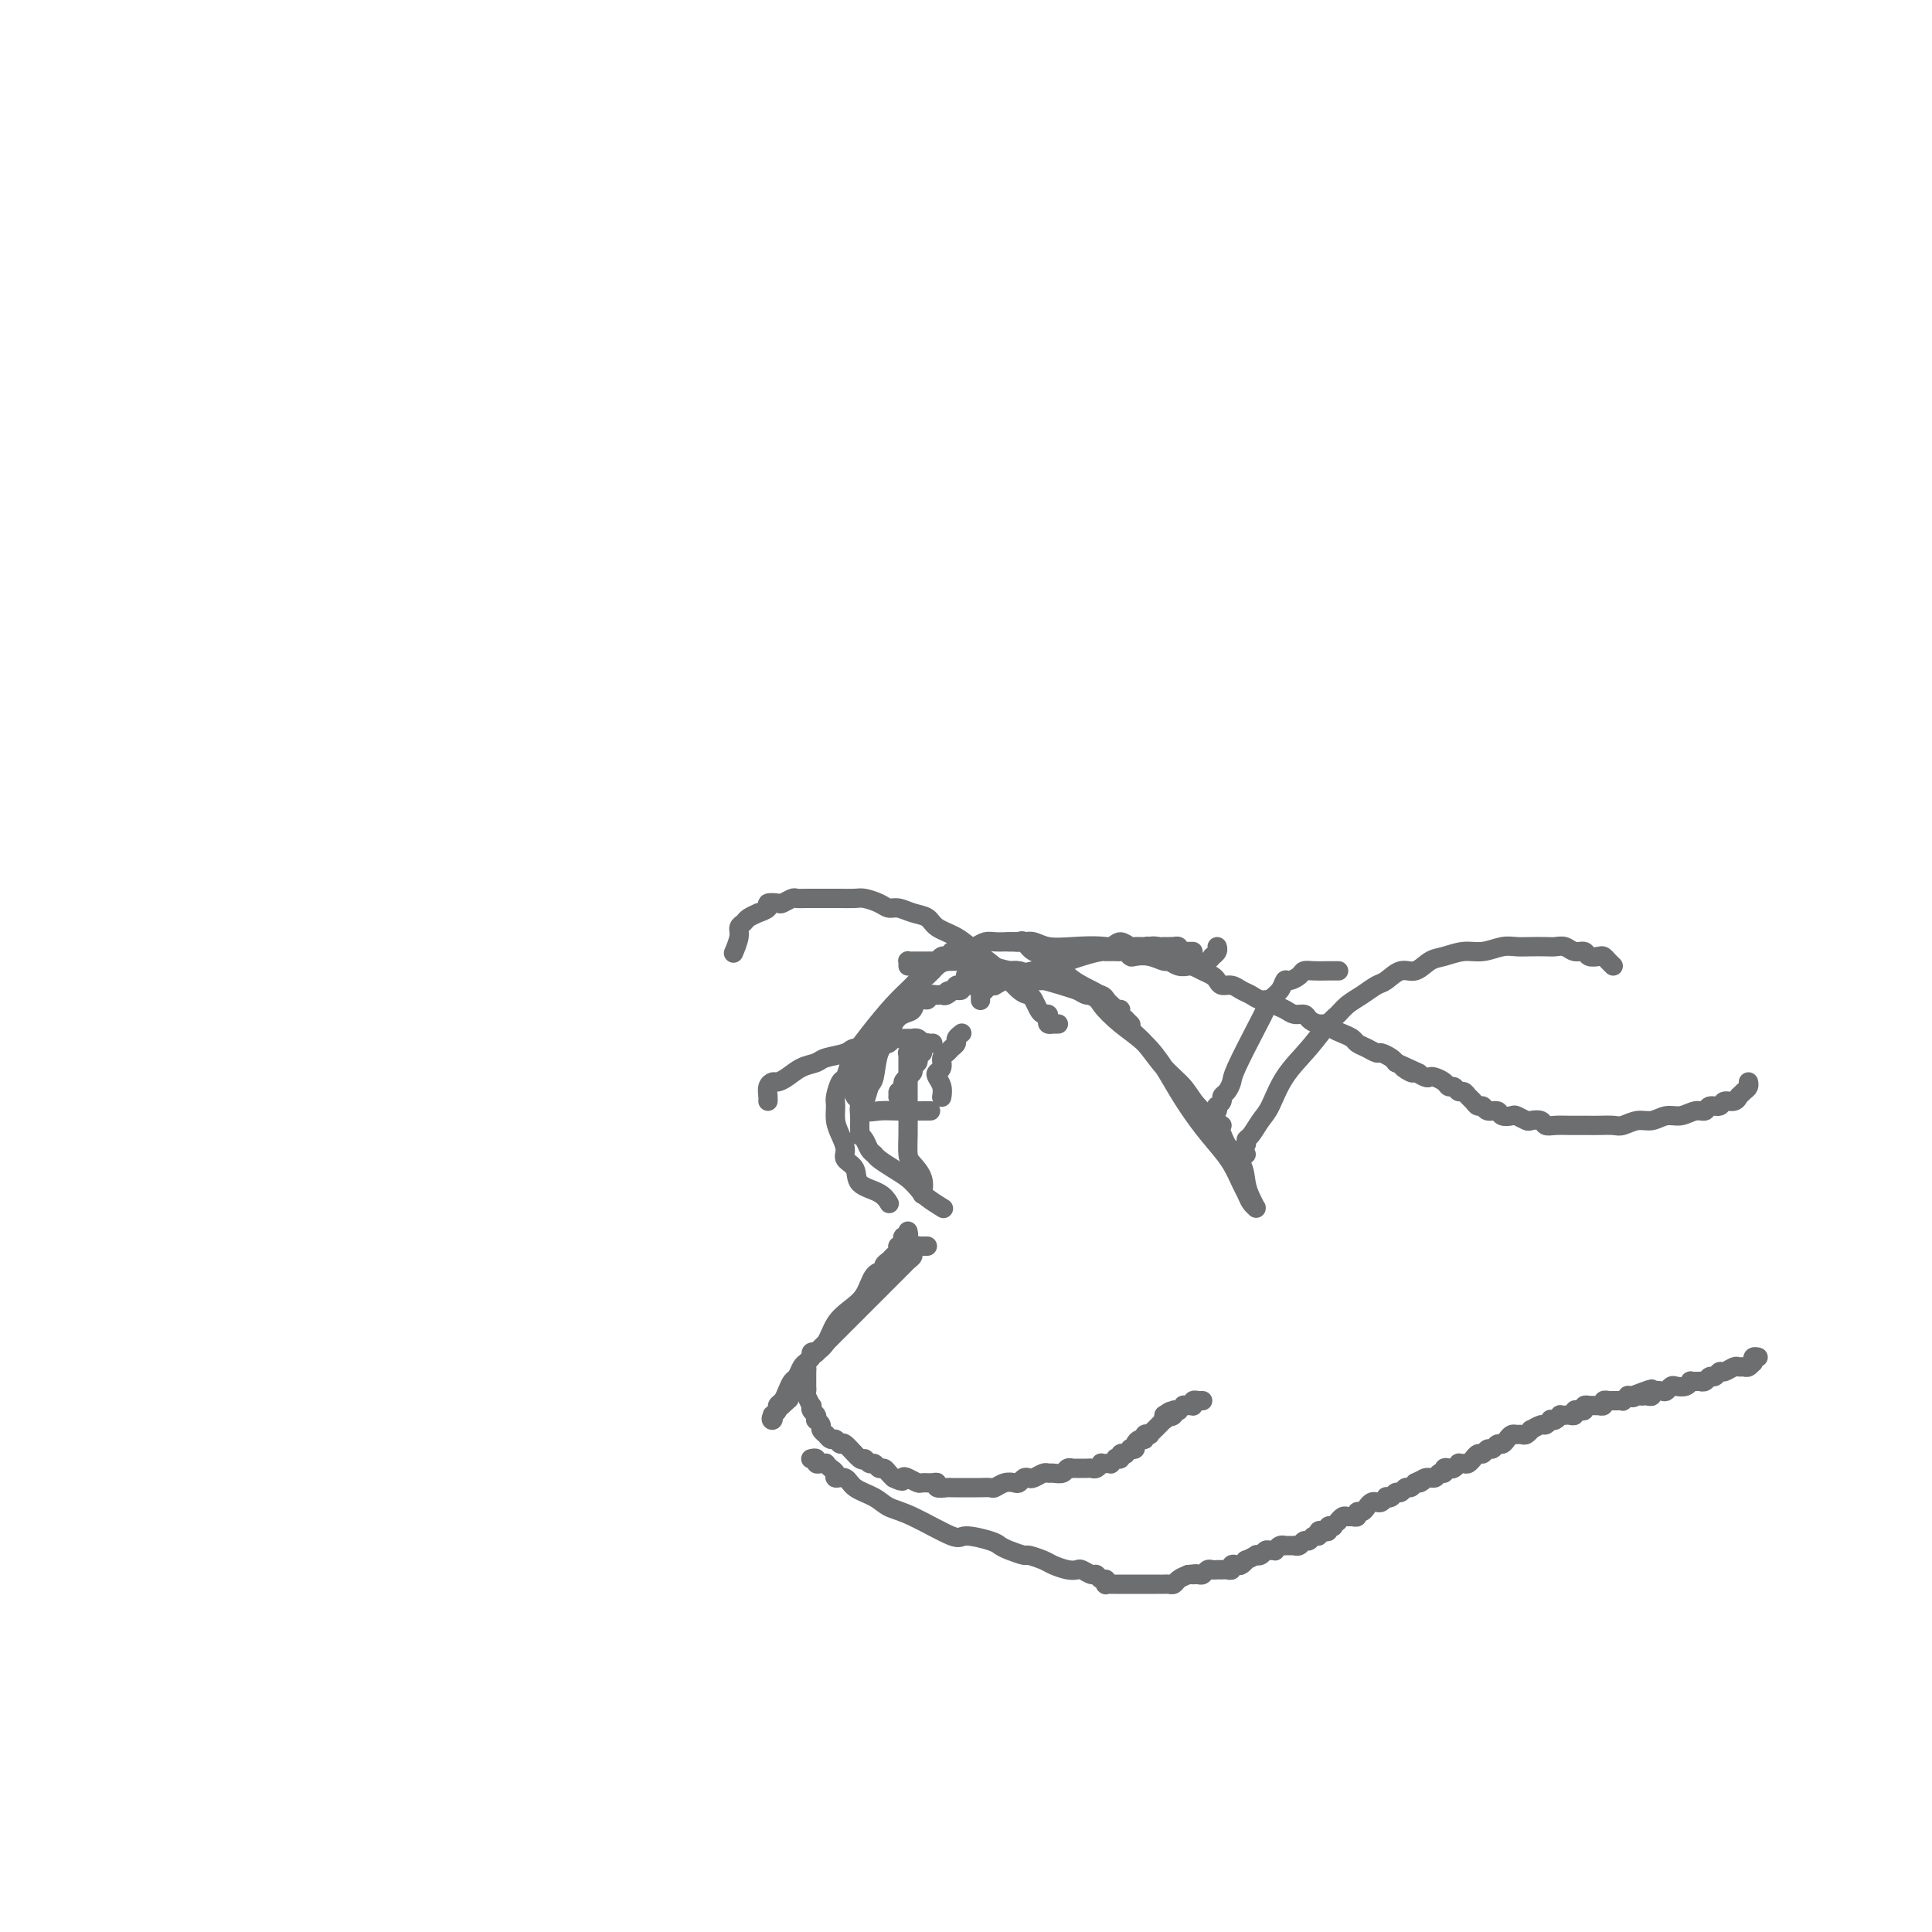 <svg viewBox='0 0 400 400' version='1.1' xmlns='http://www.w3.org/2000/svg' xmlns:xlink='http://www.w3.org/1999/xlink'><g fill='none' stroke='#6D6E70' stroke-width='4' stroke-linecap='round' stroke-linejoin='round'><path d='M188,200c0.018,-0.423 0.037,-0.845 0,-1c-0.037,-0.155 -0.129,-0.042 0,0c0.129,0.042 0.478,0.011 1,0c0.522,-0.011 1.217,-0.004 2,0c0.783,0.004 1.653,0.004 2,0c0.347,-0.004 0.171,-0.011 1,0c0.829,0.011 2.664,0.039 4,0c1.336,-0.039 2.173,-0.147 7,1c4.827,1.147 13.642,3.548 18,5c4.358,1.452 4.258,1.954 5,3c0.742,1.046 2.326,2.635 4,4c1.674,1.365 3.438,2.507 5,4c1.562,1.493 2.922,3.336 4,5c1.078,1.664 1.875,3.149 3,5c1.125,1.851 2.578,4.067 4,6c1.422,1.933 2.815,3.582 4,5c1.185,1.418 2.164,2.604 3,4c0.836,1.396 1.530,3.001 2,4c0.470,0.999 0.715,1.394 1,2c0.285,0.606 0.609,1.425 1,2c0.391,0.575 0.847,0.906 1,1c0.153,0.094 0.001,-0.050 0,0c-0.001,0.050 0.147,0.292 0,0c-0.147,-0.292 -0.590,-1.120 -1,-2c-0.410,-0.880 -0.788,-1.813 -1,-3c-0.212,-1.187 -0.257,-2.628 -1,-4c-0.743,-1.372 -2.183,-2.676 -3,-4c-0.817,-1.324 -1.012,-2.668 -2,-4c-0.988,-1.332 -2.771,-2.651 -4,-4c-1.229,-1.349 -1.906,-2.728 -3,-4c-1.094,-1.272 -2.606,-2.437 -4,-4c-1.394,-1.563 -2.670,-3.523 -4,-5c-1.330,-1.477 -2.715,-2.469 -4,-4c-1.285,-1.531 -2.469,-3.599 -4,-5c-1.531,-1.401 -3.408,-2.134 -5,-3c-1.592,-0.866 -2.899,-1.864 -4,-3c-1.101,-1.136 -1.996,-2.409 -3,-3c-1.004,-0.591 -2.115,-0.498 -3,-1c-0.885,-0.502 -1.543,-1.599 -2,-2c-0.457,-0.401 -0.713,-0.108 -1,0c-0.287,0.108 -0.605,0.029 -1,0c-0.395,-0.029 -0.865,-0.008 -1,0c-0.135,0.008 0.067,0.002 0,0c-0.067,-0.002 -0.403,-0.001 0,0c0.403,0.001 1.544,0.000 2,0c0.456,-0.000 0.228,-0.000 0,0'/><path d='M234,212c0.122,0.119 0.244,0.238 0,0c-0.244,-0.238 -0.853,-0.833 -1,-1c-0.147,-0.167 0.168,0.095 0,0c-0.168,-0.095 -0.820,-0.547 -1,-1c-0.180,-0.453 0.110,-0.909 0,-1c-0.110,-0.091 -0.621,0.182 -1,0c-0.379,-0.182 -0.628,-0.819 -1,-1c-0.372,-0.181 -0.869,0.095 -1,0c-0.131,-0.095 0.102,-0.561 0,-1c-0.102,-0.439 -0.540,-0.853 -1,-1c-0.460,-0.147 -0.941,-0.028 -1,0c-0.059,0.028 0.304,-0.035 0,0c-0.304,0.035 -1.275,0.168 -2,0c-0.725,-0.168 -1.206,-0.636 -2,-1c-0.794,-0.364 -1.903,-0.623 -3,-1c-1.097,-0.377 -2.181,-0.872 -3,-1c-0.819,-0.128 -1.371,0.109 -2,0c-0.629,-0.109 -1.334,-0.565 -2,-1c-0.666,-0.435 -1.292,-0.849 -2,-1c-0.708,-0.151 -1.496,-0.041 -2,0c-0.504,0.041 -0.722,0.011 -1,0c-0.278,-0.011 -0.614,-0.004 -1,0c-0.386,0.004 -0.821,0.005 -1,0c-0.179,-0.005 -0.103,-0.015 0,0c0.103,0.015 0.234,0.057 0,0c-0.234,-0.057 -0.832,-0.211 -1,0c-0.168,0.211 0.095,0.789 0,1c-0.095,0.211 -0.546,0.057 -1,0c-0.454,-0.057 -0.910,-0.015 -1,0c-0.090,0.015 0.186,0.004 0,0c-0.186,-0.004 -0.833,-0.001 -1,0c-0.167,0.001 0.148,0.001 0,0c-0.148,-0.001 -0.757,-0.001 -1,0c-0.243,0.001 -0.118,0.004 0,0c0.118,-0.004 0.229,-0.016 0,0c-0.229,0.016 -0.797,0.060 -1,0c-0.203,-0.060 -0.039,-0.222 0,0c0.039,0.222 -0.046,0.830 0,1c0.046,0.170 0.223,-0.098 0,0c-0.223,0.098 -0.847,0.562 -1,1c-0.153,0.438 0.165,0.849 0,1c-0.165,0.151 -0.814,0.041 -1,0c-0.186,-0.041 0.090,-0.012 0,0c-0.090,0.012 -0.545,0.006 -1,0'/><path d='M197,205c-1.807,0.558 -0.324,-0.046 0,0c0.324,0.046 -0.510,0.743 -1,1c-0.490,0.257 -0.637,0.073 -1,0c-0.363,-0.073 -0.941,-0.036 -1,0c-0.059,0.036 0.402,0.069 0,0c-0.402,-0.069 -1.669,-0.240 -2,0c-0.331,0.240 0.272,0.892 0,1c-0.272,0.108 -1.420,-0.330 -2,0c-0.580,0.330 -0.593,1.426 -1,2c-0.407,0.574 -1.208,0.627 -2,1c-0.792,0.373 -1.574,1.068 -2,2c-0.426,0.932 -0.495,2.103 -1,3c-0.505,0.897 -1.445,1.521 -2,3c-0.555,1.479 -0.723,3.814 -1,5c-0.277,1.186 -0.663,1.223 -1,2c-0.337,0.777 -0.626,2.293 -1,3c-0.374,0.707 -0.833,0.606 -1,1c-0.167,0.394 -0.042,1.285 0,2c0.042,0.715 -0.000,1.256 0,2c0.000,0.744 0.042,1.691 0,2c-0.042,0.309 -0.167,-0.020 0,0c0.167,0.020 0.628,0.390 1,1c0.372,0.610 0.656,1.462 1,2c0.344,0.538 0.750,0.763 1,1c0.250,0.237 0.345,0.486 1,1c0.655,0.514 1.871,1.294 3,2c1.129,0.706 2.170,1.338 3,2c0.830,0.662 1.449,1.353 2,2c0.551,0.647 1.033,1.251 2,2c0.967,0.749 2.419,1.643 3,2c0.581,0.357 0.290,0.179 0,0'/><path d='M193,216c0.122,-0.006 0.244,-0.012 0,0c-0.244,0.012 -0.853,0.041 -1,0c-0.147,-0.041 0.167,-0.153 0,0c-0.167,0.153 -0.814,0.569 -1,1c-0.186,0.431 0.090,0.875 0,1c-0.090,0.125 -0.545,-0.068 -1,0c-0.455,0.068 -0.911,0.399 -1,1c-0.089,0.601 0.187,1.474 0,2c-0.187,0.526 -0.839,0.705 -1,1c-0.161,0.295 0.167,0.707 0,1c-0.167,0.293 -0.831,0.467 -1,1c-0.169,0.533 0.155,1.424 0,2c-0.155,0.576 -0.789,0.836 -1,1c-0.211,0.164 0.000,0.233 0,0c-0.000,-0.233 -0.211,-0.769 0,-1c0.211,-0.231 0.845,-0.156 1,0c0.155,0.156 -0.170,0.393 0,0c0.170,-0.393 0.834,-1.415 1,-2c0.166,-0.585 -0.166,-0.734 0,-1c0.166,-0.266 0.830,-0.649 1,-1c0.170,-0.351 -0.154,-0.669 0,-1c0.154,-0.331 0.786,-0.676 1,-1c0.214,-0.324 0.010,-0.626 0,-1c-0.010,-0.374 0.175,-0.819 0,-1c-0.175,-0.181 -0.711,-0.097 -1,0c-0.289,0.097 -0.330,0.208 0,0c0.330,-0.208 1.031,-0.735 1,-1c-0.031,-0.265 -0.793,-0.268 -1,0c-0.207,0.268 0.141,0.807 0,1c-0.141,0.193 -0.770,0.041 -1,0c-0.230,-0.041 -0.062,0.031 0,0c0.062,-0.031 0.017,-0.163 0,0c-0.017,0.163 -0.004,0.620 0,1c0.004,0.380 0.001,0.681 0,1c-0.001,0.319 -0.000,0.655 0,1c0.000,0.345 0.000,0.700 0,1c-0.000,0.300 0.000,0.547 0,1c-0.000,0.453 -0.001,1.112 0,2c0.001,0.888 0.002,2.005 0,3c-0.002,0.995 -0.007,1.869 0,3c0.007,1.131 0.026,2.521 0,4c-0.026,1.479 -0.098,3.048 0,4c0.098,0.952 0.367,1.286 1,2c0.633,0.714 1.632,1.808 2,3c0.368,1.192 0.105,2.484 0,3c-0.105,0.516 -0.053,0.258 0,0'/><path d='M188,255c0.008,0.033 0.016,0.065 0,0c-0.016,-0.065 -0.056,-0.229 0,0c0.056,0.229 0.207,0.850 0,1c-0.207,0.150 -0.774,-0.171 -1,0c-0.226,0.171 -0.112,0.833 0,1c0.112,0.167 0.223,-0.163 0,0c-0.223,0.163 -0.780,0.817 -1,1c-0.220,0.183 -0.102,-0.106 0,0c0.102,0.106 0.187,0.606 0,1c-0.187,0.394 -0.645,0.680 -1,1c-0.355,0.320 -0.608,0.673 -1,1c-0.392,0.327 -0.923,0.629 -1,1c-0.077,0.371 0.299,0.811 0,1c-0.299,0.189 -1.273,0.127 -2,1c-0.727,0.873 -1.207,2.682 -2,4c-0.793,1.318 -1.900,2.146 -3,3c-1.100,0.854 -2.193,1.735 -3,3c-0.807,1.265 -1.330,2.915 -2,4c-0.670,1.085 -1.489,1.604 -2,2c-0.511,0.396 -0.714,0.669 -1,1c-0.286,0.331 -0.654,0.721 -1,1c-0.346,0.279 -0.670,0.446 -1,1c-0.330,0.554 -0.667,1.497 -1,2c-0.333,0.503 -0.663,0.568 -1,1c-0.337,0.432 -0.683,1.230 -1,2c-0.317,0.770 -0.607,1.512 -1,2c-0.393,0.488 -0.889,0.723 -1,1c-0.111,0.277 0.163,0.595 0,1c-0.163,0.405 -0.765,0.896 -1,1c-0.235,0.104 -0.104,-0.179 0,0c0.104,0.179 0.183,0.821 0,1c-0.183,0.179 -0.626,-0.106 0,-1c0.626,-0.894 2.322,-2.398 3,-3c0.678,-0.602 0.339,-0.301 0,0'/><path d='M192,258c-0.455,0.002 -0.911,0.003 -1,0c-0.089,-0.003 0.187,-0.012 0,0c-0.187,0.012 -0.838,0.045 -1,0c-0.162,-0.045 0.164,-0.166 0,0c-0.164,0.166 -0.817,0.621 -1,1c-0.183,0.379 0.103,0.681 0,1c-0.103,0.319 -0.596,0.654 -1,1c-0.404,0.346 -0.720,0.704 -1,1c-0.280,0.296 -0.525,0.529 -1,1c-0.475,0.471 -1.180,1.179 -2,2c-0.820,0.821 -1.754,1.754 -3,3c-1.246,1.246 -2.802,2.803 -4,4c-1.198,1.197 -2.038,2.033 -3,3c-0.962,0.967 -2.047,2.066 -3,3c-0.953,0.934 -1.776,1.703 -2,2c-0.224,0.297 0.150,0.121 0,0c-0.150,-0.121 -0.825,-0.186 -1,0c-0.175,0.186 0.149,0.622 0,1c-0.149,0.378 -0.772,0.697 -1,1c-0.228,0.303 -0.061,0.588 0,1c0.061,0.412 0.016,0.950 0,1c-0.016,0.050 -0.004,-0.390 0,0c0.004,0.390 0.000,1.609 0,2c-0.000,0.391 0.004,-0.045 0,0c-0.004,0.045 -0.015,0.572 0,1c0.015,0.428 0.056,0.759 0,1c-0.056,0.241 -0.207,0.393 0,1c0.207,0.607 0.774,1.669 1,2c0.226,0.331 0.112,-0.070 0,0c-0.112,0.070 -0.222,0.610 0,1c0.222,0.390 0.776,0.629 1,1c0.224,0.371 0.116,0.874 0,1c-0.116,0.126 -0.242,-0.125 0,0c0.242,0.125 0.853,0.626 1,1c0.147,0.374 -0.168,0.621 0,1c0.168,0.379 0.819,0.891 1,1c0.181,0.109 -0.108,-0.184 0,0c0.108,0.184 0.614,0.846 1,1c0.386,0.154 0.653,-0.198 1,0c0.347,0.198 0.776,0.947 1,1c0.224,0.053 0.245,-0.589 1,0c0.755,0.589 2.244,2.411 3,3c0.756,0.589 0.780,-0.053 1,0c0.220,0.053 0.636,0.802 1,1c0.364,0.198 0.675,-0.154 1,0c0.325,0.154 0.664,0.814 1,1c0.336,0.186 0.667,-0.104 1,0c0.333,0.104 0.666,0.601 1,1c0.334,0.399 0.667,0.699 1,1'/><path d='M185,306c2.434,1.254 2.017,0.389 2,0c-0.017,-0.389 0.364,-0.301 1,0c0.636,0.301 1.528,0.817 2,1c0.472,0.183 0.526,0.035 1,0c0.474,-0.035 1.370,0.043 2,0c0.630,-0.043 0.995,-0.208 1,0c0.005,0.208 -0.349,0.788 0,1c0.349,0.212 1.402,0.057 2,0c0.598,-0.057 0.742,-0.015 1,0c0.258,0.015 0.631,0.004 1,0c0.369,-0.004 0.733,-0.001 1,0c0.267,0.001 0.438,0.001 1,0c0.562,-0.001 1.515,-0.004 2,0c0.485,0.004 0.501,0.015 1,0c0.499,-0.015 1.482,-0.056 2,0c0.518,0.056 0.573,0.207 1,0c0.427,-0.207 1.228,-0.774 2,-1c0.772,-0.226 1.515,-0.112 2,0c0.485,0.112 0.711,0.222 1,0c0.289,-0.222 0.641,-0.777 1,-1c0.359,-0.223 0.725,-0.112 1,0c0.275,0.112 0.459,0.227 1,0c0.541,-0.227 1.440,-0.797 2,-1c0.560,-0.203 0.781,-0.040 1,0c0.219,0.040 0.436,-0.042 1,0c0.564,0.042 1.475,0.207 2,0c0.525,-0.207 0.666,-0.788 1,-1c0.334,-0.212 0.863,-0.057 1,0c0.137,0.057 -0.118,0.015 0,0c0.118,-0.015 0.609,-0.003 1,0c0.391,0.003 0.683,-0.003 1,0c0.317,0.003 0.658,0.015 1,0c0.342,-0.015 0.684,-0.057 1,0c0.316,0.057 0.605,0.211 1,0c0.395,-0.211 0.894,-0.789 1,-1c0.106,-0.211 -0.183,-0.056 0,0c0.183,0.056 0.838,0.011 1,0c0.162,-0.011 -0.168,0.011 0,0c0.168,-0.011 0.834,-0.054 1,0c0.166,0.054 -0.167,0.207 0,0c0.167,-0.207 0.833,-0.774 1,-1c0.167,-0.226 -0.167,-0.112 0,0c0.167,0.112 0.833,0.222 1,0c0.167,-0.222 -0.167,-0.778 0,-1c0.167,-0.222 0.833,-0.111 1,0c0.167,0.111 -0.166,0.223 0,0c0.166,-0.223 0.832,-0.782 1,-1c0.168,-0.218 -0.161,-0.096 0,0c0.161,0.096 0.813,0.166 1,0c0.187,-0.166 -0.089,-0.566 0,-1c0.089,-0.434 0.545,-0.900 1,-1c0.455,-0.100 0.909,0.167 1,0c0.091,-0.167 -0.182,-0.767 0,-1c0.182,-0.233 0.818,-0.100 1,0c0.182,0.100 -0.091,0.166 0,0c0.091,-0.166 0.546,-0.566 1,-1c0.454,-0.434 0.906,-0.904 1,-1c0.094,-0.096 -0.171,0.180 0,0c0.171,-0.180 0.777,-0.818 1,-1c0.223,-0.182 0.064,0.091 0,0c-0.064,-0.091 -0.032,-0.545 0,-1'/><path d='M241,293c2.482,-1.718 1.186,-0.512 1,0c-0.186,0.512 0.739,0.330 1,0c0.261,-0.330 -0.141,-0.806 0,-1c0.141,-0.194 0.825,-0.104 1,0c0.175,0.104 -0.160,0.224 0,0c0.160,-0.224 0.813,-0.792 1,-1c0.187,-0.208 -0.093,-0.055 0,0c0.093,0.055 0.560,0.011 1,0c0.440,-0.011 0.854,0.011 1,0c0.146,-0.011 0.025,-0.056 0,0c-0.025,0.056 0.045,0.211 0,0c-0.045,-0.211 -0.204,-0.789 0,-1c0.204,-0.211 0.773,-0.057 1,0c0.227,0.057 0.112,0.015 0,0c-0.112,-0.015 -0.223,-0.004 0,0c0.223,0.004 0.778,0.001 1,0c0.222,-0.001 0.111,-0.001 0,0'/><path d='M168,302c-0.119,0.030 -0.238,0.061 0,0c0.238,-0.061 0.834,-0.213 1,0c0.166,0.213 -0.096,0.792 0,1c0.096,0.208 0.552,0.044 1,0c0.448,-0.044 0.889,0.031 1,0c0.111,-0.031 -0.107,-0.168 0,0c0.107,0.168 0.541,0.639 1,1c0.459,0.361 0.945,0.610 1,1c0.055,0.390 -0.320,0.920 0,1c0.320,0.080 1.337,-0.290 2,0c0.663,0.290 0.973,1.242 2,2c1.027,0.758 2.772,1.323 4,2c1.228,0.677 1.940,1.466 3,2c1.060,0.534 2.469,0.811 5,2c2.531,1.189 6.185,3.288 8,4c1.815,0.712 1.790,0.037 3,0c1.210,-0.037 3.656,0.564 5,1c1.344,0.436 1.585,0.708 2,1c0.415,0.292 1.002,0.603 2,1c0.998,0.397 2.406,0.881 3,1c0.594,0.119 0.373,-0.125 1,0c0.627,0.125 2.103,0.621 3,1c0.897,0.379 1.214,0.642 2,1c0.786,0.358 2.042,0.813 3,1c0.958,0.187 1.618,0.107 2,0c0.382,-0.107 0.484,-0.240 1,0c0.516,0.240 1.445,0.853 2,1c0.555,0.147 0.736,-0.171 1,0c0.264,0.171 0.611,0.830 1,1c0.389,0.170 0.821,-0.151 1,0c0.179,0.151 0.104,0.772 0,1c-0.104,0.228 -0.239,0.061 0,0c0.239,-0.061 0.852,-0.016 1,0c0.148,0.016 -0.167,0.004 0,0c0.167,-0.004 0.818,-0.001 1,0c0.182,0.001 -0.105,0.000 0,0c0.105,-0.000 0.602,-0.000 1,0c0.398,0.000 0.698,0.000 1,0c0.302,-0.000 0.606,-0.000 1,0c0.394,0.000 0.879,0.000 1,0c0.121,-0.000 -0.123,-0.000 0,0c0.123,0.000 0.614,0.000 1,0c0.386,-0.000 0.667,-0.000 1,0c0.333,0.000 0.719,0.001 1,0c0.281,-0.001 0.456,-0.003 1,0c0.544,0.003 1.458,0.012 2,0c0.542,-0.012 0.712,-0.044 1,0c0.288,0.044 0.693,0.166 1,0c0.307,-0.166 0.516,-0.619 1,-1c0.484,-0.381 1.242,-0.691 2,-1'/><path d='M246,326c2.808,-0.305 1.330,-0.068 1,0c-0.330,0.068 0.490,-0.034 1,0c0.510,0.034 0.710,0.205 1,0c0.290,-0.205 0.670,-0.787 1,-1c0.330,-0.213 0.609,-0.057 1,0c0.391,0.057 0.892,0.015 1,0c0.108,-0.015 -0.177,-0.003 0,0c0.177,0.003 0.817,-0.003 1,0c0.183,0.003 -0.092,0.015 0,0c0.092,-0.015 0.549,-0.055 1,0c0.451,0.055 0.896,0.207 1,0c0.104,-0.207 -0.132,-0.772 0,-1c0.132,-0.228 0.632,-0.117 1,0c0.368,0.117 0.606,0.241 1,0c0.394,-0.241 0.946,-0.848 1,-1c0.054,-0.152 -0.389,0.152 0,0c0.389,-0.152 1.609,-0.759 2,-1c0.391,-0.241 -0.049,-0.118 0,0c0.049,0.118 0.587,0.229 1,0c0.413,-0.229 0.702,-0.797 1,-1c0.298,-0.203 0.606,-0.040 1,0c0.394,0.040 0.875,-0.042 1,0c0.125,0.042 -0.108,0.207 0,0c0.108,-0.207 0.555,-0.788 1,-1c0.445,-0.212 0.889,-0.057 1,0c0.111,0.057 -0.111,0.016 0,0c0.111,-0.016 0.554,-0.008 1,0c0.446,0.008 0.893,0.017 1,0c0.107,-0.017 -0.126,-0.061 0,0c0.126,0.061 0.612,0.228 1,0c0.388,-0.228 0.678,-0.849 1,-1c0.322,-0.151 0.678,0.170 1,0c0.322,-0.170 0.612,-0.829 1,-1c0.388,-0.171 0.873,0.147 1,0c0.127,-0.147 -0.106,-0.758 0,-1c0.106,-0.242 0.549,-0.116 1,0c0.451,0.116 0.909,0.223 1,0c0.091,-0.223 -0.187,-0.777 0,-1c0.187,-0.223 0.838,-0.116 1,0c0.162,0.116 -0.164,0.241 0,0c0.164,-0.241 0.817,-0.850 1,-1c0.183,-0.150 -0.105,0.157 0,0c0.105,-0.157 0.602,-0.778 1,-1c0.398,-0.222 0.698,-0.045 1,0c0.302,0.045 0.606,-0.043 1,0c0.394,0.043 0.879,0.218 1,0c0.121,-0.218 -0.122,-0.829 0,-1c0.122,-0.171 0.610,0.099 1,0c0.390,-0.099 0.683,-0.566 1,-1c0.317,-0.434 0.659,-0.835 1,-1c0.341,-0.165 0.683,-0.096 1,0c0.317,0.096 0.610,0.218 1,0c0.390,-0.218 0.878,-0.775 1,-1c0.122,-0.225 -0.122,-0.117 0,0c0.122,0.117 0.610,0.242 1,0c0.390,-0.242 0.682,-0.852 1,-1c0.318,-0.148 0.663,0.167 1,0c0.337,-0.167 0.668,-0.814 1,-1c0.332,-0.186 0.666,0.090 1,0c0.334,-0.090 0.667,-0.545 1,-1'/><path d='M293,307c3.289,-1.636 1.512,-0.227 1,0c-0.512,0.227 0.240,-0.727 1,-1c0.760,-0.273 1.527,0.137 2,0c0.473,-0.137 0.651,-0.820 1,-1c0.349,-0.180 0.868,0.144 1,0c0.132,-0.144 -0.123,-0.757 0,-1c0.123,-0.243 0.624,-0.118 1,0c0.376,0.118 0.625,0.229 1,0c0.375,-0.229 0.875,-0.797 1,-1c0.125,-0.203 -0.125,-0.039 0,0c0.125,0.039 0.625,-0.046 1,0c0.375,0.046 0.625,0.224 1,0c0.375,-0.224 0.874,-0.849 1,-1c0.126,-0.151 -0.121,0.171 0,0c0.121,-0.171 0.610,-0.834 1,-1c0.390,-0.166 0.682,0.167 1,0c0.318,-0.167 0.663,-0.832 1,-1c0.337,-0.168 0.668,0.161 1,0c0.332,-0.161 0.666,-0.814 1,-1c0.334,-0.186 0.667,0.093 1,0c0.333,-0.093 0.666,-0.560 1,-1c0.334,-0.440 0.668,-0.854 1,-1c0.332,-0.146 0.661,-0.024 1,0c0.339,0.024 0.686,-0.050 1,0c0.314,0.050 0.595,0.225 1,0c0.405,-0.225 0.936,-0.849 1,-1c0.064,-0.151 -0.337,0.169 0,0c0.337,-0.169 1.414,-0.829 2,-1c0.586,-0.171 0.683,0.147 1,0c0.317,-0.147 0.855,-0.757 1,-1c0.145,-0.243 -0.102,-0.118 0,0c0.102,0.118 0.552,0.227 1,0c0.448,-0.227 0.895,-0.792 1,-1c0.105,-0.208 -0.130,-0.059 0,0c0.130,0.059 0.626,0.030 1,0c0.374,-0.030 0.626,-0.060 1,0c0.374,0.060 0.870,0.208 1,0c0.130,-0.208 -0.105,-0.774 0,-1c0.105,-0.226 0.549,-0.113 1,0c0.451,0.113 0.908,0.226 1,0c0.092,-0.226 -0.182,-0.793 0,-1c0.182,-0.207 0.818,-0.056 1,0c0.182,0.056 -0.091,0.016 0,0c0.091,-0.016 0.545,-0.008 1,0c0.455,0.008 0.911,0.016 1,0c0.089,-0.016 -0.187,-0.057 0,0c0.187,0.057 0.838,0.211 1,0c0.162,-0.211 -0.167,-0.789 0,-1c0.167,-0.211 0.828,-0.057 1,0c0.172,0.057 -0.146,0.015 0,0c0.146,-0.015 0.756,-0.004 1,0c0.244,0.004 0.122,0.001 0,0c-0.122,-0.001 -0.244,0.001 0,0c0.244,-0.001 0.854,-0.004 1,0c0.146,0.004 -0.172,0.015 0,0c0.172,-0.015 0.833,-0.057 1,0c0.167,0.057 -0.162,0.211 0,0c0.162,-0.211 0.813,-0.788 1,-1c0.187,-0.212 -0.089,-0.061 0,0c0.089,0.061 0.545,0.030 1,0'/><path d='M338,289c7.205,-2.785 2.718,-0.746 1,0c-1.718,0.746 -0.666,0.201 0,0c0.666,-0.201 0.947,-0.058 1,0c0.053,0.058 -0.123,0.029 0,0c0.123,-0.029 0.544,-0.059 1,0c0.456,0.059 0.949,0.208 1,0c0.051,-0.208 -0.338,-0.774 0,-1c0.338,-0.226 1.403,-0.112 2,0c0.597,0.112 0.724,0.222 1,0c0.276,-0.222 0.700,-0.778 1,-1c0.300,-0.222 0.475,-0.112 1,0c0.525,0.112 1.398,0.226 2,0c0.602,-0.226 0.931,-0.793 1,-1c0.069,-0.207 -0.122,-0.054 0,0c0.122,0.054 0.558,0.011 1,0c0.442,-0.011 0.892,0.012 1,0c0.108,-0.012 -0.125,-0.060 0,0c0.125,0.060 0.610,0.227 1,0c0.390,-0.227 0.686,-0.849 1,-1c0.314,-0.151 0.647,0.170 1,0c0.353,-0.170 0.724,-0.830 1,-1c0.276,-0.170 0.455,0.152 1,0c0.545,-0.152 1.456,-0.776 2,-1c0.544,-0.224 0.720,-0.046 1,0c0.280,0.046 0.664,-0.039 1,0c0.336,0.039 0.625,0.203 1,0c0.375,-0.203 0.836,-0.772 1,-1c0.164,-0.228 0.030,-0.113 0,0c-0.030,0.113 0.043,0.226 0,0c-0.043,-0.226 -0.204,-0.792 0,-1c0.204,-0.208 0.773,-0.060 1,0c0.227,0.060 0.114,0.030 0,0'/><path d='M203,207c0.000,0.111 0.000,0.222 0,0c-0.000,-0.222 -0.001,-0.778 0,-1c0.001,-0.222 0.004,-0.111 0,0c-0.004,0.111 -0.016,0.222 0,0c0.016,-0.222 0.059,-0.777 0,-1c-0.059,-0.223 -0.222,-0.112 0,0c0.222,0.112 0.828,0.227 1,0c0.172,-0.227 -0.090,-0.797 0,-1c0.090,-0.203 0.534,-0.039 1,0c0.466,0.039 0.955,-0.047 1,0c0.045,0.047 -0.355,0.225 0,0c0.355,-0.225 1.466,-0.854 2,-1c0.534,-0.146 0.490,0.193 1,0c0.510,-0.193 1.572,-0.916 2,-1c0.428,-0.084 0.222,0.470 2,0c1.778,-0.470 5.541,-1.964 8,-3c2.459,-1.036 3.613,-1.612 5,-2c1.387,-0.388 3.006,-0.587 4,-1c0.994,-0.413 1.365,-1.040 2,-1c0.635,0.040 1.536,0.747 2,1c0.464,0.253 0.491,0.053 1,0c0.509,-0.053 1.502,0.041 2,0c0.498,-0.041 0.503,-0.219 1,0c0.497,0.219 1.486,0.833 2,1c0.514,0.167 0.553,-0.114 1,0c0.447,0.114 1.302,0.622 2,1c0.698,0.378 1.237,0.626 2,1c0.763,0.374 1.749,0.873 2,1c0.251,0.127 -0.232,-0.120 0,0c0.232,0.120 1.178,0.606 2,1c0.822,0.394 1.518,0.697 2,1c0.482,0.303 0.748,0.606 1,1c0.252,0.394 0.490,0.880 1,1c0.510,0.120 1.292,-0.126 2,0c0.708,0.126 1.341,0.625 2,1c0.659,0.375 1.346,0.625 2,1c0.654,0.375 1.277,0.875 2,1c0.723,0.125 1.546,-0.125 2,0c0.454,0.125 0.541,0.625 1,1c0.459,0.375 1.292,0.626 2,1c0.708,0.374 1.293,0.870 2,1c0.707,0.130 1.537,-0.106 2,0c0.463,0.106 0.561,0.553 1,1c0.439,0.447 1.221,0.893 2,1c0.779,0.107 1.556,-0.126 2,0c0.444,0.126 0.555,0.611 1,1c0.445,0.389 1.222,0.683 2,1c0.778,0.317 1.555,0.659 2,1c0.445,0.341 0.557,0.683 1,1c0.443,0.317 1.218,0.610 2,1c0.782,0.390 1.570,0.878 2,1c0.430,0.122 0.500,-0.121 1,0c0.500,0.121 1.428,0.606 2,1c0.572,0.394 0.786,0.697 1,1'/><path d='M289,220c8.445,3.874 3.558,1.560 2,1c-1.558,-0.560 0.211,0.634 1,1c0.789,0.366 0.596,-0.095 1,0c0.404,0.095 1.403,0.748 2,1c0.597,0.252 0.790,0.105 1,0c0.210,-0.105 0.438,-0.168 1,0c0.562,0.168 1.460,0.566 2,1c0.540,0.434 0.722,0.904 1,1c0.278,0.096 0.652,-0.182 1,0c0.348,0.182 0.671,0.823 1,1c0.329,0.177 0.666,-0.111 1,0c0.334,0.111 0.666,0.622 1,1c0.334,0.378 0.671,0.622 1,1c0.329,0.378 0.650,0.890 1,1c0.350,0.110 0.728,-0.180 1,0c0.272,0.180 0.439,0.832 1,1c0.561,0.168 1.516,-0.147 2,0c0.484,0.147 0.496,0.758 1,1c0.504,0.242 1.501,0.116 2,0c0.499,-0.116 0.500,-0.224 1,0c0.500,0.224 1.498,0.778 2,1c0.502,0.222 0.508,0.112 1,0c0.492,-0.112 1.468,-0.226 2,0c0.532,0.226 0.618,0.793 1,1c0.382,0.207 1.060,0.056 2,0c0.940,-0.056 2.143,-0.015 3,0c0.857,0.015 1.370,0.005 2,0c0.630,-0.005 1.379,-0.005 2,0c0.621,0.005 1.114,0.017 2,0c0.886,-0.017 2.166,-0.061 3,0c0.834,0.061 1.223,0.228 2,0c0.777,-0.228 1.941,-0.850 3,-1c1.059,-0.150 2.014,0.171 3,0c0.986,-0.171 2.003,-0.835 3,-1c0.997,-0.165 1.973,0.167 3,0c1.027,-0.167 2.106,-0.833 3,-1c0.894,-0.167 1.605,0.167 2,0c0.395,-0.167 0.474,-0.833 1,-1c0.526,-0.167 1.499,0.166 2,0c0.501,-0.166 0.529,-0.832 1,-1c0.471,-0.168 1.384,0.163 2,0c0.616,-0.163 0.936,-0.818 1,-1c0.064,-0.182 -0.126,0.109 0,0c0.126,-0.109 0.570,-0.617 1,-1c0.430,-0.383 0.847,-0.642 1,-1c0.153,-0.358 0.044,-0.817 0,-1c-0.044,-0.183 -0.022,-0.092 0,0'/><path d='M258,239c-0.454,-0.000 -0.907,-0.000 -1,0c-0.093,0.000 0.175,0.001 0,0c-0.175,-0.001 -0.794,-0.003 -1,0c-0.206,0.003 0.001,0.012 0,0c-0.001,-0.012 -0.211,-0.045 0,0c0.211,0.045 0.843,0.169 1,0c0.157,-0.169 -0.162,-0.629 0,-1c0.162,-0.371 0.806,-0.652 1,-1c0.194,-0.348 -0.060,-0.762 0,-1c0.060,-0.238 0.434,-0.298 1,-1c0.566,-0.702 1.324,-2.044 2,-3c0.676,-0.956 1.269,-1.526 2,-3c0.731,-1.474 1.598,-3.851 3,-6c1.402,-2.149 3.337,-4.070 5,-6c1.663,-1.930 3.054,-3.869 4,-5c0.946,-1.131 1.446,-1.453 2,-2c0.554,-0.547 1.163,-1.317 2,-2c0.837,-0.683 1.904,-1.277 3,-2c1.096,-0.723 2.222,-1.574 3,-2c0.778,-0.426 1.208,-0.429 2,-1c0.792,-0.571 1.947,-1.712 3,-2c1.053,-0.288 2.003,0.278 3,0c0.997,-0.278 2.041,-1.399 3,-2c0.959,-0.601 1.831,-0.683 3,-1c1.169,-0.317 2.633,-0.870 4,-1c1.367,-0.130 2.635,0.161 4,0c1.365,-0.161 2.827,-0.775 4,-1c1.173,-0.225 2.058,-0.061 3,0c0.942,0.061 1.943,0.020 3,0c1.057,-0.020 2.171,-0.021 3,0c0.829,0.021 1.373,0.062 2,0c0.627,-0.062 1.338,-0.227 2,0c0.662,0.227 1.277,0.845 2,1c0.723,0.155 1.556,-0.152 2,0c0.444,0.152 0.501,0.762 1,1c0.499,0.238 1.440,0.102 2,0c0.560,-0.102 0.738,-0.172 1,0c0.262,0.172 0.609,0.585 1,1c0.391,0.415 0.826,0.833 1,1c0.174,0.167 0.087,0.084 0,0'/><path d='M219,212c0.114,-0.000 0.228,-0.000 0,0c-0.228,0.000 -0.797,0.001 -1,0c-0.203,-0.001 -0.041,-0.003 0,0c0.041,0.003 -0.041,0.011 0,0c0.041,-0.011 0.204,-0.041 0,0c-0.204,0.041 -0.776,0.153 -1,0c-0.224,-0.153 -0.102,-0.569 0,-1c0.102,-0.431 0.182,-0.875 0,-1c-0.182,-0.125 -0.628,0.071 -1,0c-0.372,-0.071 -0.671,-0.409 -1,-1c-0.329,-0.591 -0.689,-1.435 -1,-2c-0.311,-0.565 -0.574,-0.851 -1,-1c-0.426,-0.149 -1.014,-0.161 -2,-1c-0.986,-0.839 -2.371,-2.505 -4,-4c-1.629,-1.495 -3.503,-2.820 -5,-4c-1.497,-1.180 -2.617,-2.215 -4,-3c-1.383,-0.785 -3.028,-1.320 -4,-2c-0.972,-0.680 -1.270,-1.506 -2,-2c-0.730,-0.494 -1.890,-0.658 -3,-1c-1.110,-0.342 -2.169,-0.862 -3,-1c-0.831,-0.138 -1.434,0.107 -2,0c-0.566,-0.107 -1.095,-0.564 -2,-1c-0.905,-0.436 -2.186,-0.849 -3,-1c-0.814,-0.151 -1.162,-0.041 -2,0c-0.838,0.041 -2.165,0.011 -3,0c-0.835,-0.011 -1.178,-0.004 -2,0c-0.822,0.004 -2.122,0.005 -3,0c-0.878,-0.005 -1.333,-0.015 -2,0c-0.667,0.015 -1.546,0.056 -2,0c-0.454,-0.056 -0.484,-0.208 -1,0c-0.516,0.208 -1.519,0.778 -2,1c-0.481,0.222 -0.439,0.097 -1,0c-0.561,-0.097 -1.726,-0.167 -2,0c-0.274,0.167 0.344,0.570 0,1c-0.344,0.430 -1.651,0.888 -2,1c-0.349,0.112 0.261,-0.123 0,0c-0.261,0.123 -1.394,0.604 -2,1c-0.606,0.396 -0.684,0.705 -1,1c-0.316,0.295 -0.868,0.574 -1,1c-0.132,0.426 0.157,0.999 0,2c-0.157,1.001 -0.759,2.429 -1,3c-0.241,0.571 -0.120,0.286 0,0'/><path d='M253,233c-0.451,0.081 -0.902,0.163 -1,0c-0.098,-0.163 0.156,-0.569 0,-1c-0.156,-0.431 -0.722,-0.885 -1,-1c-0.278,-0.115 -0.267,0.110 0,0c0.267,-0.110 0.789,-0.554 1,-1c0.211,-0.446 0.112,-0.892 0,-1c-0.112,-0.108 -0.237,0.122 0,0c0.237,-0.122 0.834,-0.597 1,-1c0.166,-0.403 -0.100,-0.733 0,-1c0.100,-0.267 0.566,-0.470 1,-1c0.434,-0.530 0.836,-1.388 1,-2c0.164,-0.612 0.089,-0.978 1,-3c0.911,-2.022 2.808,-5.698 4,-8c1.192,-2.302 1.680,-3.229 2,-4c0.320,-0.771 0.471,-1.386 1,-2c0.529,-0.614 1.437,-1.226 2,-2c0.563,-0.774 0.783,-1.710 1,-2c0.217,-0.290 0.432,0.066 1,0c0.568,-0.066 1.491,-0.554 2,-1c0.509,-0.446 0.606,-0.852 1,-1c0.394,-0.148 1.085,-0.040 2,0c0.915,0.040 2.054,0.011 3,0c0.946,-0.011 1.699,-0.003 2,0c0.301,0.003 0.151,0.002 0,0'/><path d='M191,216c0.081,0.113 0.162,0.226 0,0c-0.162,-0.226 -0.565,-0.793 -1,-1c-0.435,-0.207 -0.900,-0.056 -1,0c-0.100,0.056 0.166,0.015 0,0c-0.166,-0.015 -0.766,-0.004 -1,0c-0.234,0.004 -0.104,-0.000 0,0c0.104,0.000 0.183,0.004 0,0c-0.183,-0.004 -0.626,-0.015 -1,0c-0.374,0.015 -0.677,0.057 -1,0c-0.323,-0.057 -0.664,-0.212 -1,0c-0.336,0.212 -0.665,0.793 -1,1c-0.335,0.207 -0.674,0.041 -1,0c-0.326,-0.041 -0.637,0.045 -1,0c-0.363,-0.045 -0.776,-0.219 -1,0c-0.224,0.219 -0.258,0.833 -1,1c-0.742,0.167 -2.194,-0.111 -3,0c-0.806,0.111 -0.968,0.611 -2,1c-1.032,0.389 -2.935,0.669 -4,1c-1.065,0.331 -1.293,0.715 -2,1c-0.707,0.285 -1.892,0.471 -3,1c-1.108,0.529 -2.139,1.402 -3,2c-0.861,0.598 -1.551,0.920 -2,1c-0.449,0.080 -0.656,-0.084 -1,0c-0.344,0.084 -0.824,0.414 -1,1c-0.176,0.586 -0.047,1.427 0,2c0.047,0.573 0.014,0.878 0,1c-0.014,0.122 -0.007,0.061 0,0'/><path d='M198,205c-0.122,-0.423 -0.244,-0.845 0,-1c0.244,-0.155 0.854,-0.041 1,0c0.146,0.041 -0.172,0.011 0,0c0.172,-0.011 0.834,-0.003 1,0c0.166,0.003 -0.162,0.000 0,0c0.162,-0.000 0.816,0.001 1,0c0.184,-0.001 -0.101,-0.004 0,0c0.101,0.004 0.589,0.016 1,0c0.411,-0.016 0.745,-0.060 1,0c0.255,0.060 0.431,0.223 1,0c0.569,-0.223 1.532,-0.832 2,-1c0.468,-0.168 0.442,0.106 1,0c0.558,-0.106 1.701,-0.593 3,-1c1.299,-0.407 2.755,-0.736 4,-1c1.245,-0.264 2.280,-0.463 4,-1c1.720,-0.537 4.125,-1.412 6,-2c1.875,-0.588 3.220,-0.890 4,-1c0.780,-0.110 0.997,-0.030 1,0c0.003,0.030 -0.206,0.008 0,0c0.206,-0.008 0.829,-0.003 1,0c0.171,0.003 -0.108,0.005 0,0c0.108,-0.005 0.605,-0.015 1,0c0.395,0.015 0.689,0.055 1,0c0.311,-0.055 0.640,-0.207 1,0c0.360,0.207 0.750,0.772 1,1c0.250,0.228 0.360,0.117 1,0c0.640,-0.117 1.810,-0.242 3,0c1.190,0.242 2.399,0.849 3,1c0.601,0.151 0.594,-0.155 1,0c0.406,0.155 1.226,0.771 2,1c0.774,0.229 1.504,0.072 2,0c0.496,-0.072 0.759,-0.057 1,0c0.241,0.057 0.461,0.156 1,0c0.539,-0.156 1.398,-0.567 2,-1c0.602,-0.433 0.946,-0.887 1,-1c0.054,-0.113 -0.181,0.114 0,0c0.181,-0.114 0.780,-0.569 1,-1c0.220,-0.431 0.063,-0.837 0,-1c-0.063,-0.163 -0.031,-0.081 0,0'/><path d='M247,197c-0.455,0.001 -0.911,0.001 -1,0c-0.089,-0.001 0.187,-0.004 0,0c-0.187,0.004 -0.839,0.015 -1,0c-0.161,-0.015 0.168,-0.057 0,0c-0.168,0.057 -0.832,0.211 -1,0c-0.168,-0.211 0.161,-0.789 0,-1c-0.161,-0.211 -0.813,-0.057 -1,0c-0.187,0.057 0.091,0.016 0,0c-0.091,-0.016 -0.552,-0.005 -1,0c-0.448,0.005 -0.883,0.006 -1,0c-0.117,-0.006 0.085,-0.019 0,0c-0.085,0.019 -0.458,0.072 -1,0c-0.542,-0.072 -1.254,-0.267 -2,0c-0.746,0.267 -1.526,0.996 -3,1c-1.474,0.004 -3.641,-0.717 -6,-1c-2.359,-0.283 -4.911,-0.128 -7,0c-2.089,0.128 -3.714,0.231 -5,0c-1.286,-0.231 -2.231,-0.794 -3,-1c-0.769,-0.206 -1.361,-0.056 -2,0c-0.639,0.056 -1.326,0.018 -2,0c-0.674,-0.018 -1.337,-0.016 -2,0c-0.663,0.016 -1.328,0.046 -2,0c-0.672,-0.046 -1.353,-0.167 -2,0c-0.647,0.167 -1.262,0.621 -2,1c-0.738,0.379 -1.601,0.682 -2,1c-0.399,0.318 -0.334,0.651 -1,1c-0.666,0.349 -2.063,0.715 -3,1c-0.937,0.285 -1.414,0.489 -2,1c-0.586,0.511 -1.279,1.329 -2,2c-0.721,0.671 -1.468,1.193 -2,2c-0.532,0.807 -0.849,1.897 -2,3c-1.151,1.103 -3.134,2.220 -4,3c-0.866,0.780 -0.613,1.224 -1,2c-0.387,0.776 -1.414,1.884 -2,3c-0.586,1.116 -0.732,2.239 -1,3c-0.268,0.761 -0.657,1.158 -1,2c-0.343,0.842 -0.641,2.128 -1,3c-0.359,0.872 -0.781,1.330 -1,2c-0.219,0.670 -0.235,1.553 0,2c0.235,0.447 0.723,0.460 1,1c0.277,0.540 0.345,1.609 1,2c0.655,0.391 1.897,0.105 3,0c1.103,-0.105 2.066,-0.028 4,0c1.934,0.028 4.838,0.008 6,0c1.162,-0.008 0.581,-0.004 0,0'/><path d='M197,197c-0.341,0.457 -0.682,0.914 -1,1c-0.318,0.086 -0.613,-0.199 -1,0c-0.387,0.199 -0.865,0.881 -1,1c-0.135,0.119 0.072,-0.326 0,0c-0.072,0.326 -0.424,1.423 -1,2c-0.576,0.577 -1.377,0.634 -2,1c-0.623,0.366 -1.070,1.041 -2,2c-0.930,0.959 -2.343,2.201 -4,4c-1.657,1.799 -3.557,4.154 -5,6c-1.443,1.846 -2.429,3.184 -3,4c-0.571,0.816 -0.727,1.110 -1,2c-0.273,0.890 -0.662,2.377 -1,3c-0.338,0.623 -0.624,0.382 -1,1c-0.376,0.618 -0.843,2.094 -1,3c-0.157,0.906 -0.006,1.240 0,2c0.006,0.760 -0.135,1.946 0,3c0.135,1.054 0.544,1.977 1,3c0.456,1.023 0.958,2.146 1,3c0.042,0.854 -0.377,1.437 0,2c0.377,0.563 1.551,1.104 2,2c0.449,0.896 0.172,2.147 1,3c0.828,0.853 2.761,1.306 4,2c1.239,0.694 1.782,1.627 2,2c0.218,0.373 0.109,0.187 0,0'/><path d='M199,214c0.120,-0.089 0.240,-0.178 0,0c-0.240,0.178 -0.839,0.624 -1,1c-0.161,0.376 0.115,0.682 0,1c-0.115,0.318 -0.623,0.649 -1,1c-0.377,0.351 -0.624,0.723 -1,1c-0.376,0.277 -0.882,0.458 -1,1c-0.118,0.542 0.150,1.445 0,2c-0.150,0.555 -0.720,0.762 -1,1c-0.280,0.238 -0.271,0.507 0,1c0.271,0.493 0.804,1.210 1,2c0.196,0.790 0.056,1.654 0,2c-0.056,0.346 -0.028,0.173 0,0'/></g>
</svg>